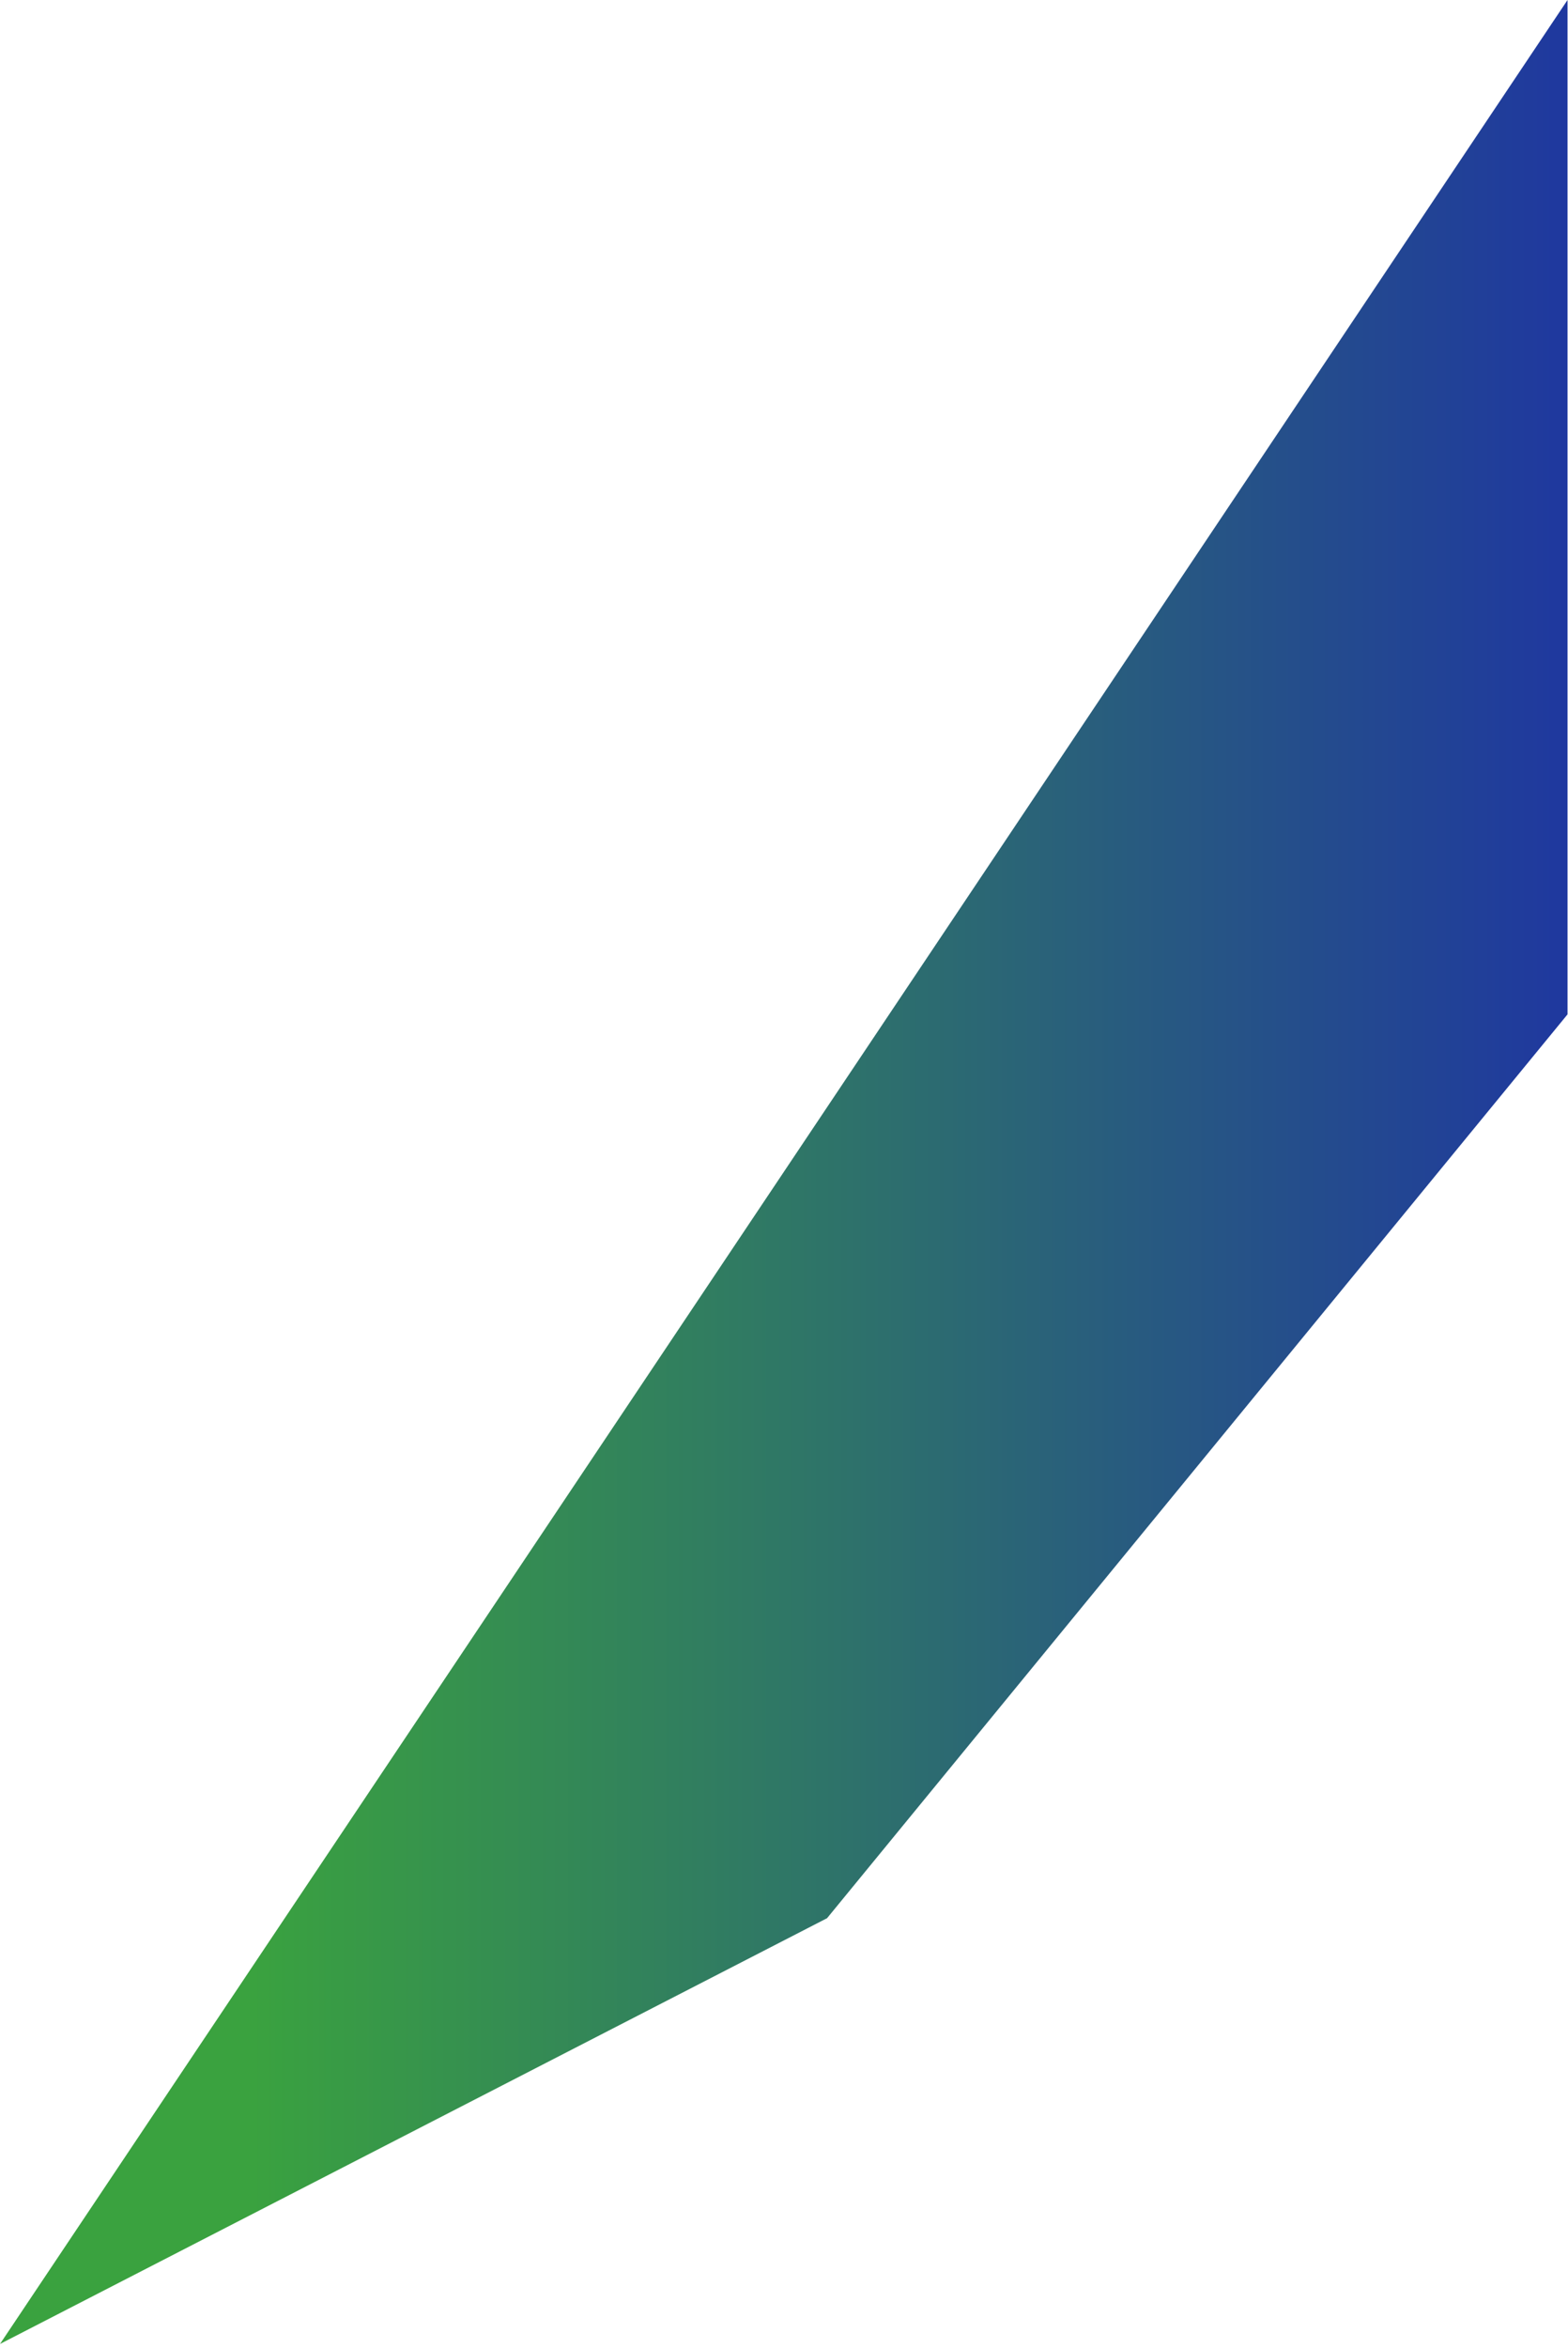 <?xml version="1.0" encoding="utf-8"?>
<svg xmlns="http://www.w3.org/2000/svg" fill="none" height="100%" overflow="visible" preserveAspectRatio="none" style="display: block;" viewBox="0 0 403 603" width="100%">
<path d="M402.878 0V260.528L212.566 492.662L0 602.014L402.878 0Z" fill="url(#paint0_linear_0_32)" id="Vector"/>
<defs>
<linearGradient gradientUnits="userSpaceOnUse" id="paint0_linear_0_32" x1="0" x2="402.878" y1="301.199" y2="301.199">
<stop offset="0.16" stop-color="#3AA23F"/>
<stop offset="1" stop-color="#1F389F"/>
</linearGradient>
</defs>
</svg>